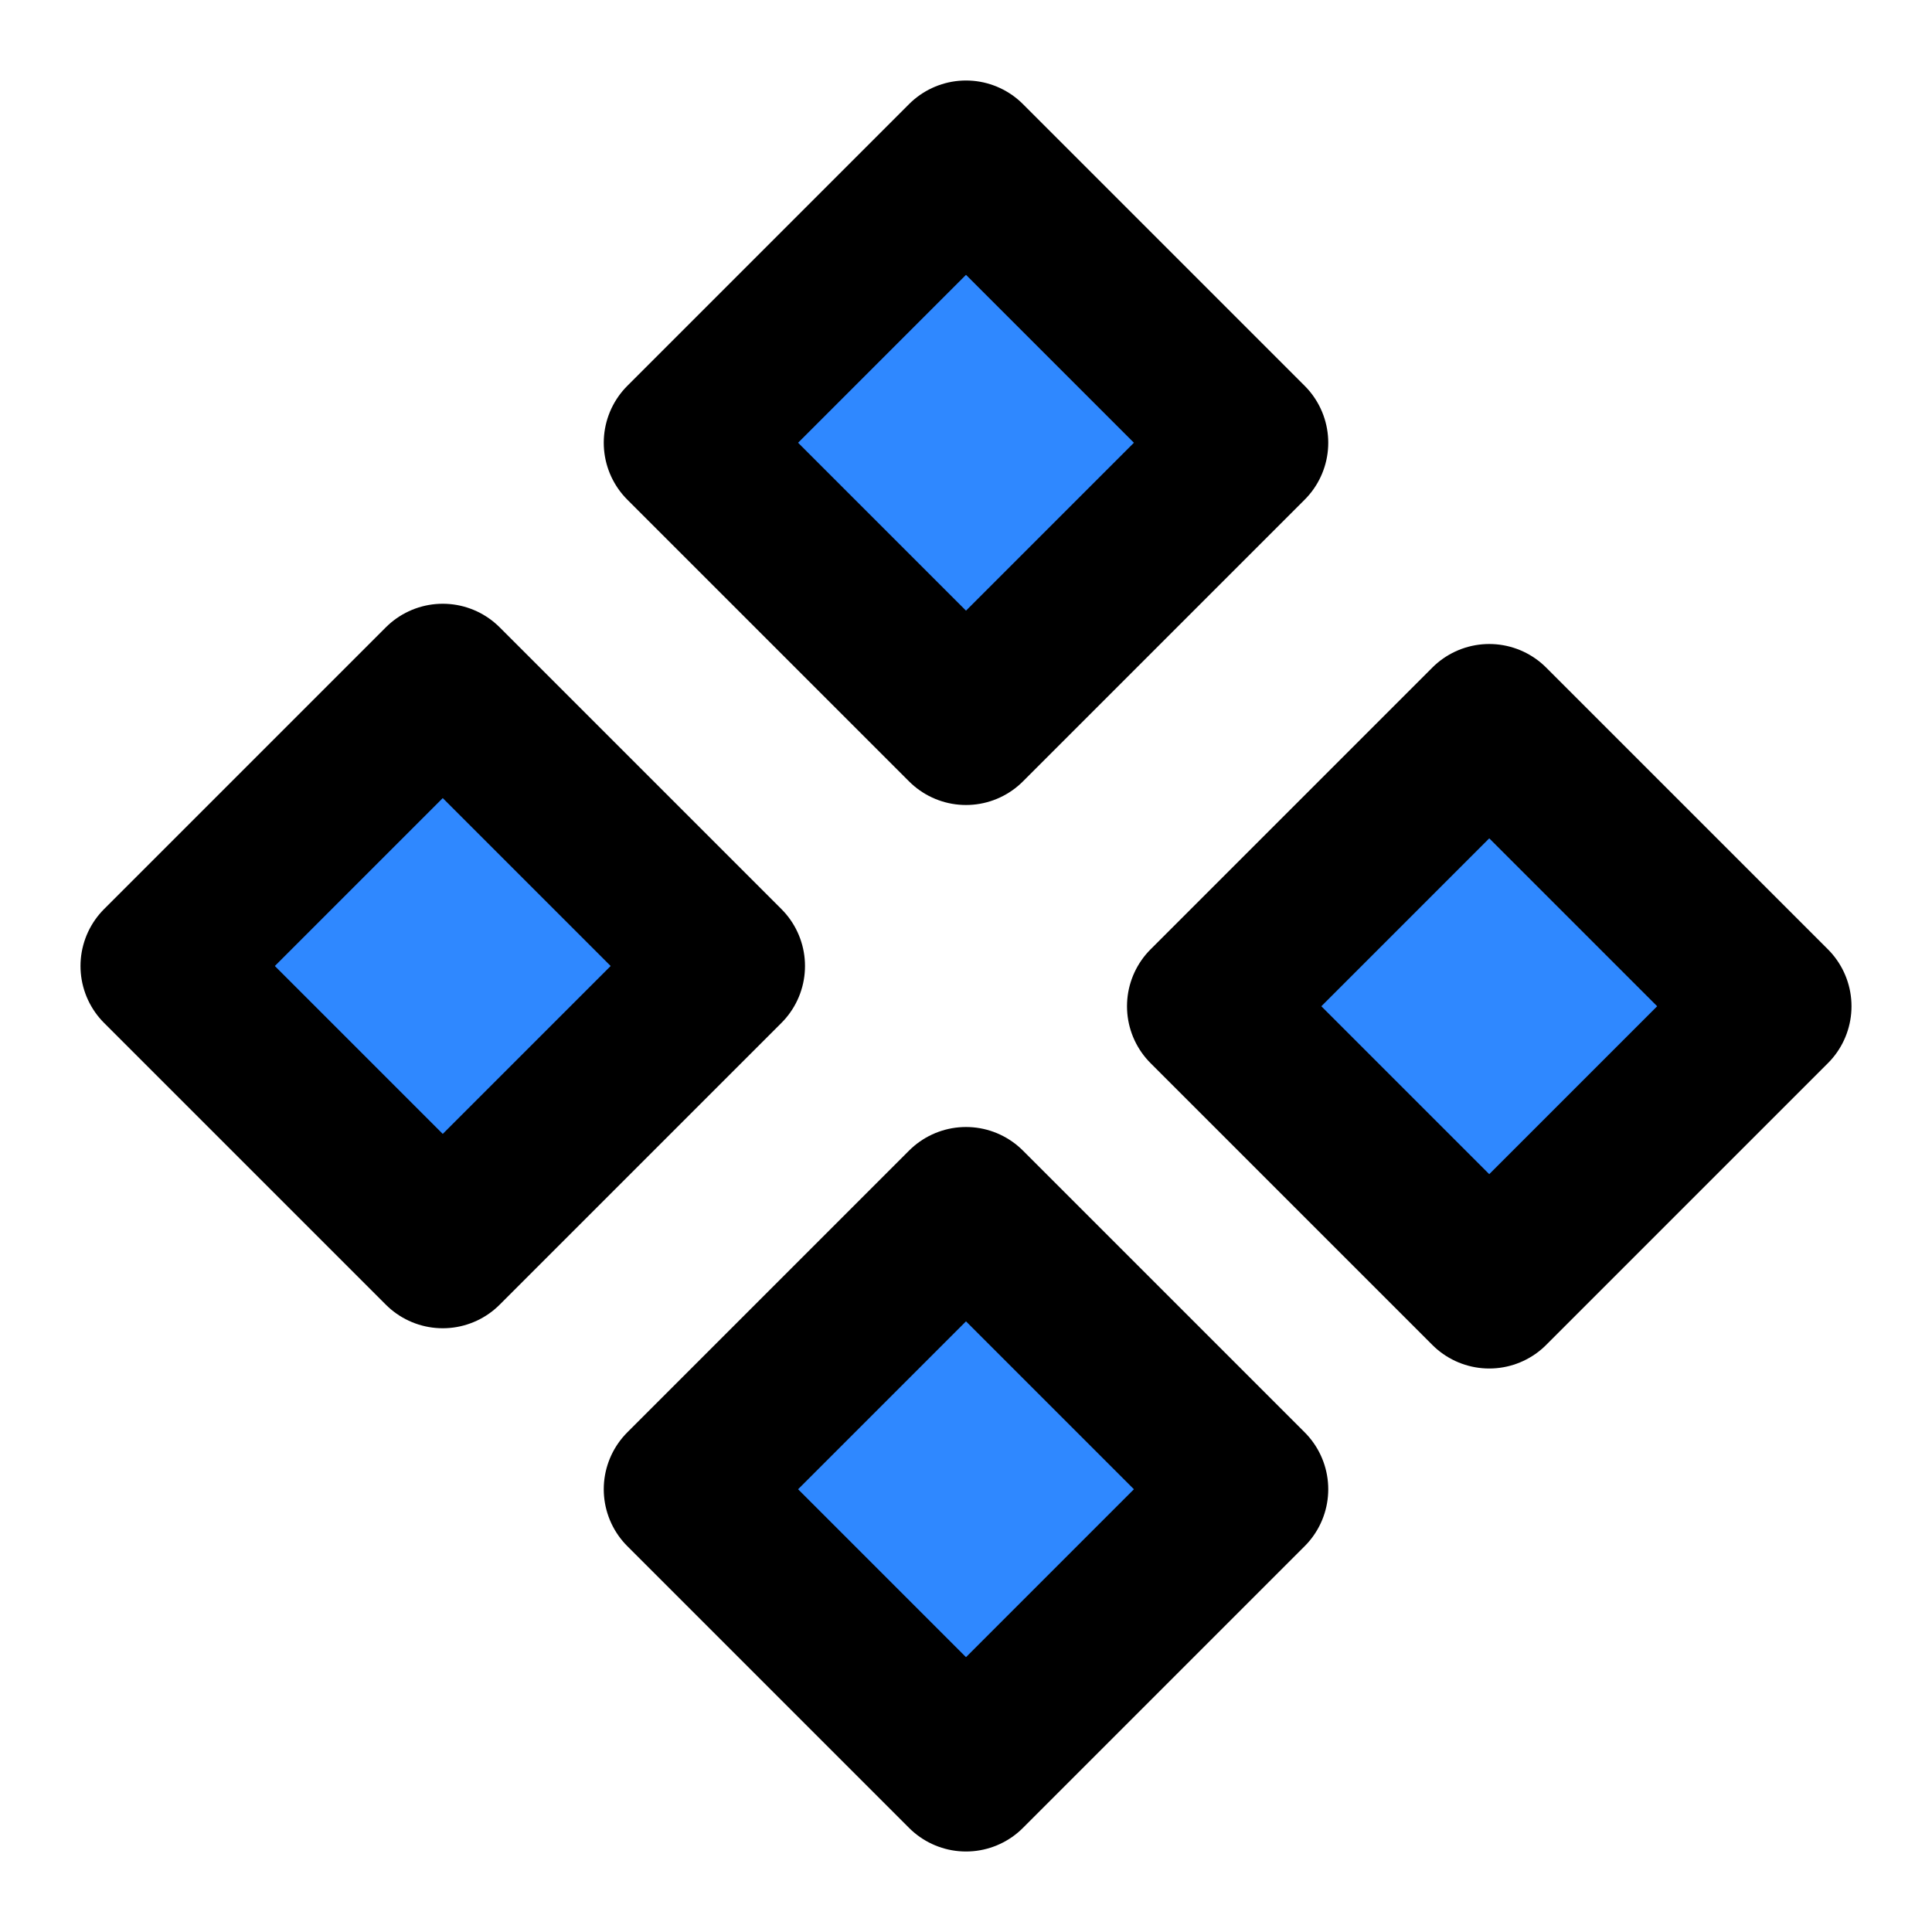 <svg width="48" height="48" viewBox="0 0 48 48" fill="none" xmlns="http://www.w3.org/2000/svg">
<path d="M17 11L24 4L31 11L24 18L17 11Z" fill="#2F88FF" stroke="black" stroke-width="4" stroke-linecap="round" stroke-linejoin="round"/>
<path d="M30 25L37 18L44 25L37 32L30 25Z" fill="#2F88FF" stroke="black" stroke-width="4" stroke-linecap="round" stroke-linejoin="round"/>
<path d="M17 37L24 30L31 37L24 44L17 37Z" fill="#2F88FF" stroke="black" stroke-width="4" stroke-linecap="round" stroke-linejoin="round"/>
<path d="M4 24L11 17L18 24L11 31L4 24Z" fill="#2F88FF" stroke="black" stroke-width="4" stroke-linecap="round" stroke-linejoin="round"/>
</svg>
